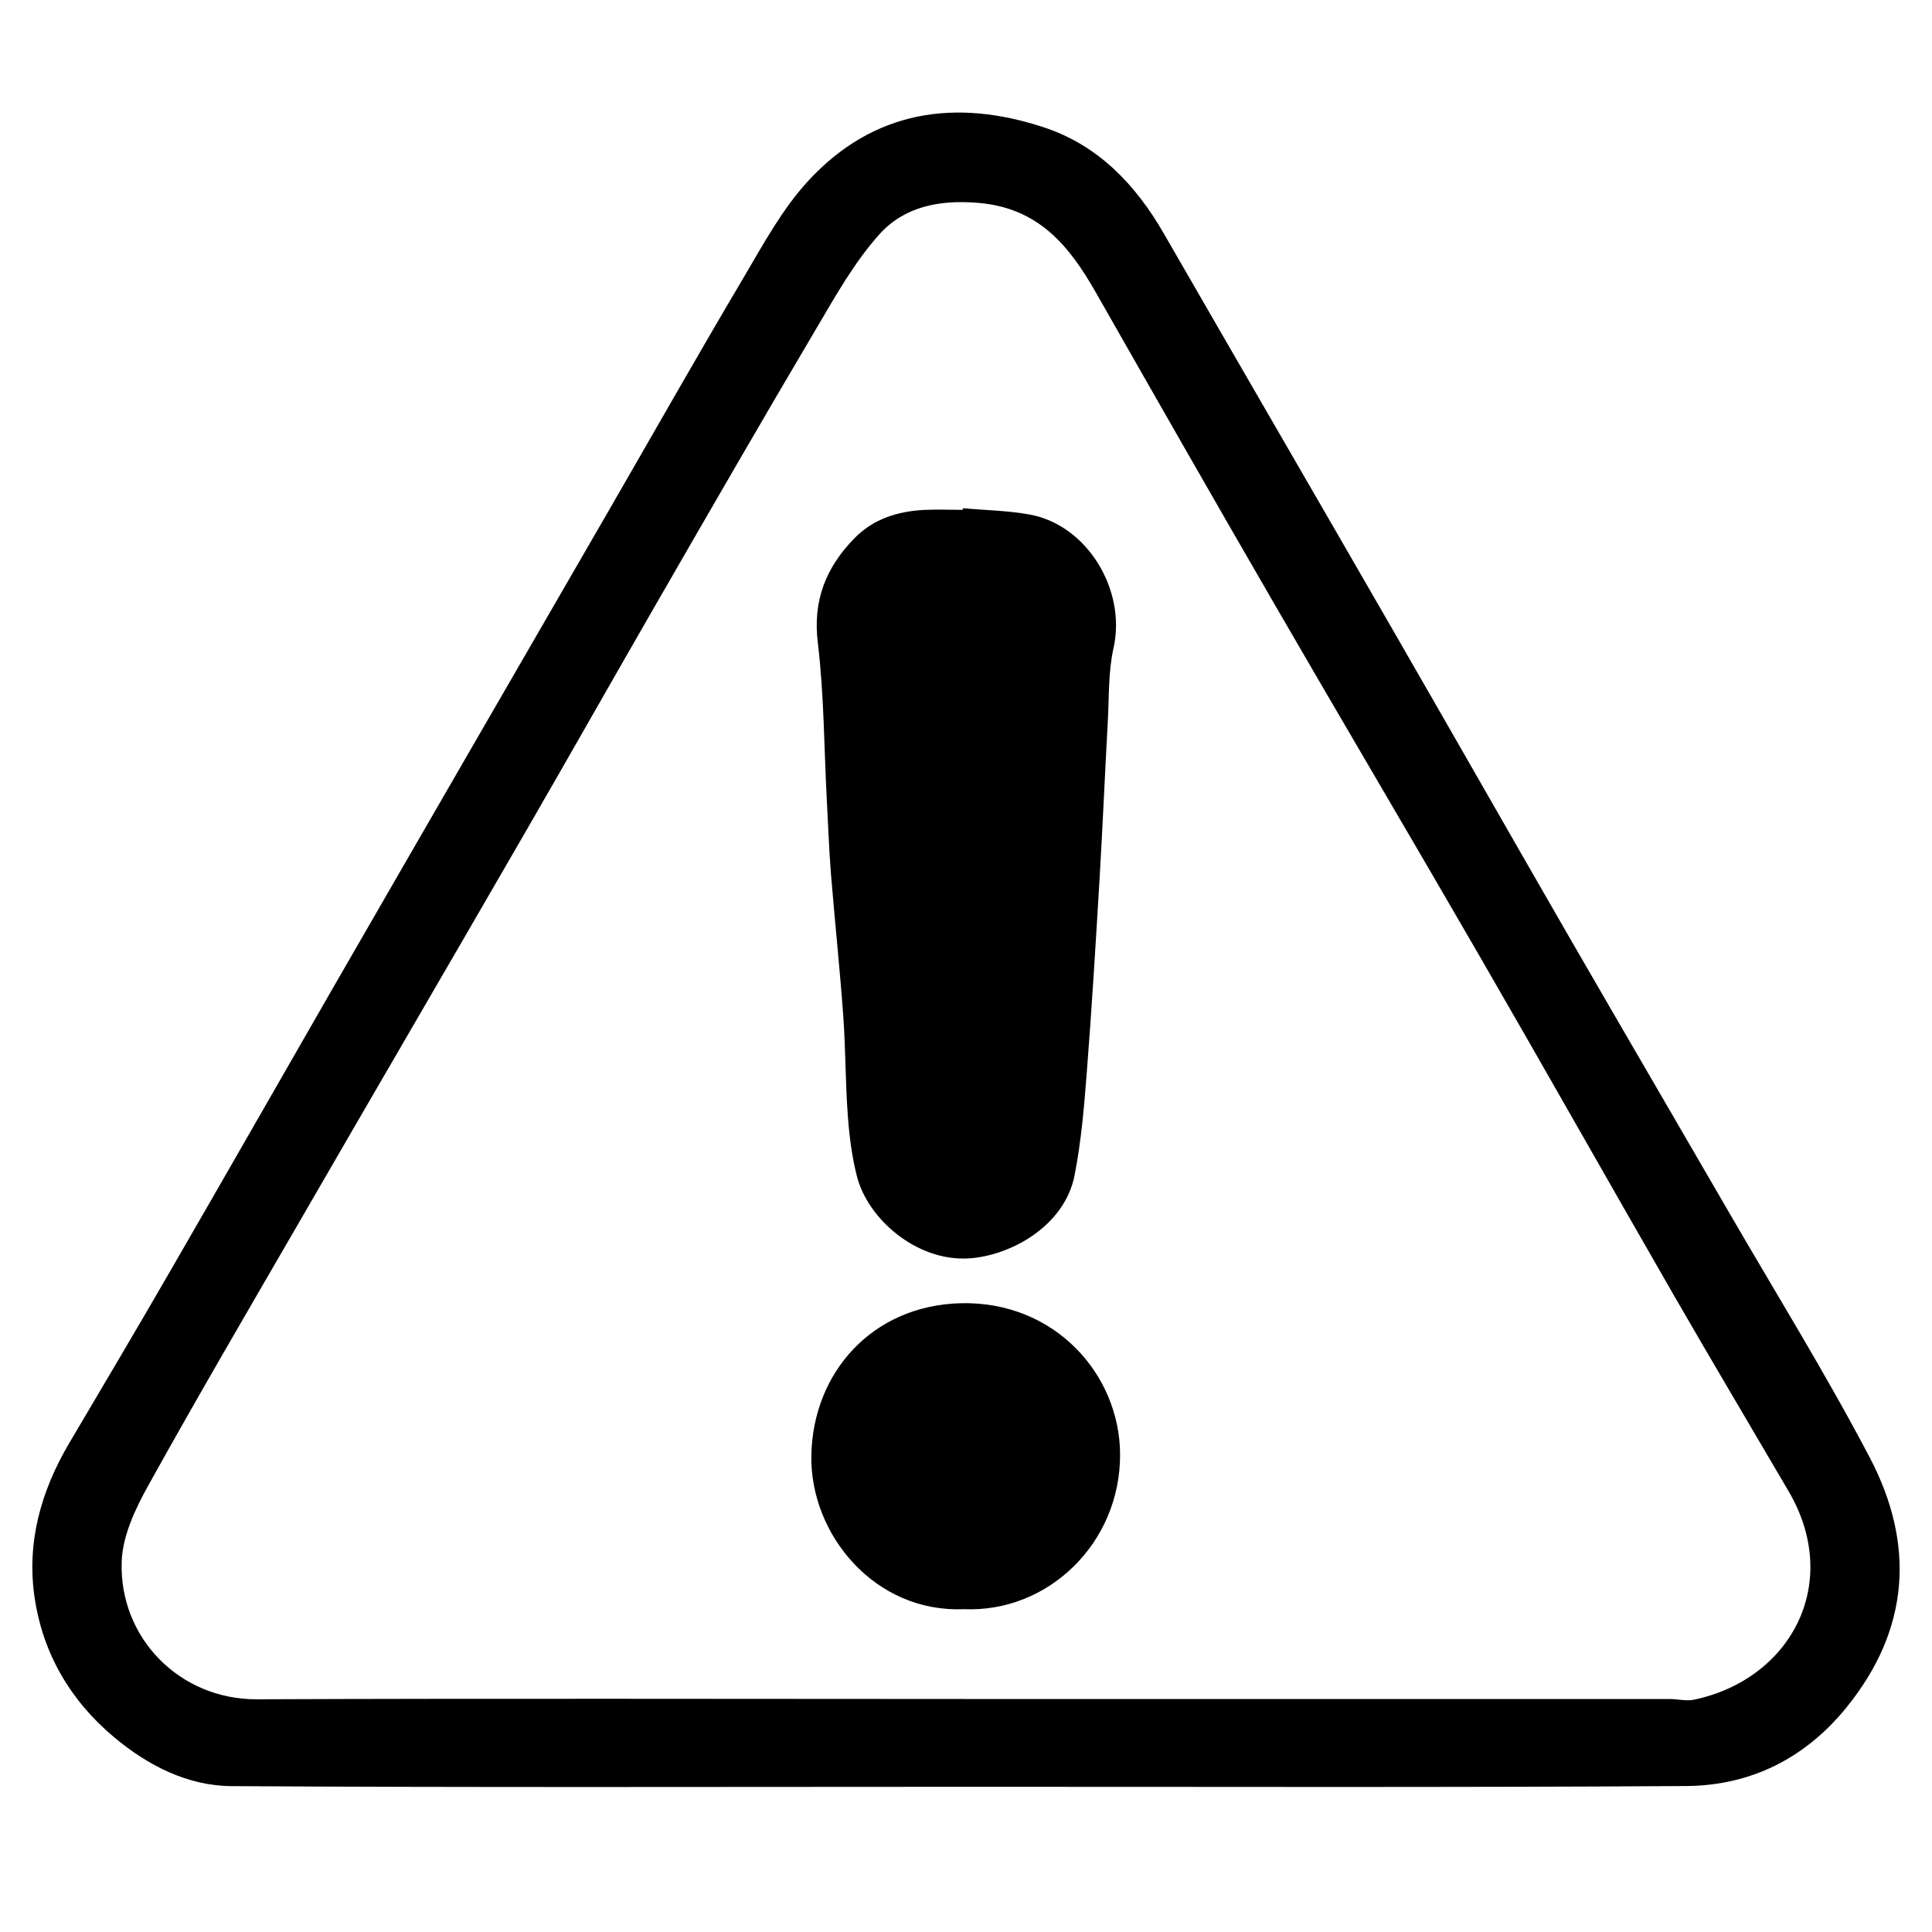 <?xml version="1.0" encoding="utf-8"?>
<!-- Generator: Adobe Illustrator 27.7.0, SVG Export Plug-In . SVG Version: 6.00 Build 0)  -->
<svg version="1.1" id="Capa_1" xmlns="http://www.w3.org/2000/svg" xmlns:xlink="http://www.w3.org/1999/xlink" x="0px" y="0px"
	 viewBox="0 0 200 200" style="enable-background:new 0 0 200 200;" xml:space="preserve">
<g>
	<path d="M99.47,184.97c-25.16,0-50.32,0.08-75.48-0.07c-4.57-0.03-8.67-2.12-12.21-5.09c-4.5-3.78-7.33-8.63-8.19-14.38
		c-0.86-5.7,0.63-11.05,3.56-16.01c3.49-5.91,6.99-11.81,10.42-17.75c5.58-9.65,11.11-19.33,16.67-29
		c4.7-8.17,9.42-16.32,14.13-24.48c4.85-8.39,9.71-16.78,14.56-25.18c4.68-8.1,9.28-16.23,14.05-24.28c2.04-3.46,4-7.09,6.69-10.01
		c6.76-7.33,15.27-8.56,24.44-5.52c5.58,1.85,9.45,5.91,12.36,10.96c7.81,13.56,15.67,27.08,23.48,40.64
		c6.23,10.8,12.4,21.64,18.63,32.44c5.44,9.42,10.93,18.81,16.38,28.22c4.9,8.45,10.05,16.77,14.59,25.41
		c4.7,8.96,4.18,17.77-2.41,25.89c-4.3,5.3-9.96,8.09-16.61,8.13C149.51,185.05,124.49,184.96,99.47,184.97
		C99.47,184.96,99.47,184.96,99.47,184.97z M99.91,175.88c24.3,0,48.61,0,72.91,0c0.85,0,1.74,0.24,2.55,0.07
		c10-2.11,15.37-12.03,9.79-21.57c-3.96-6.76-7.96-13.49-11.87-20.27c-6.77-11.76-13.44-23.58-20.23-35.32
		c-7.04-12.18-14.21-24.29-21.25-36.46c-6.18-10.67-12.29-21.38-18.39-32.09c-2.75-4.82-5.92-8.72-12.16-9.24
		c-4.05-0.34-7.65,0.4-10.21,3.24c-2.61,2.9-4.58,6.44-6.58,9.83c-5.54,9.36-10.97,18.78-16.4,28.2
		c-4.67,8.1-9.27,16.24-13.95,24.33c-7.59,13.14-15.24,26.24-22.83,39.37c-5.35,9.24-10.74,18.44-15.92,27.77
		c-1.34,2.41-2.67,5.2-2.77,7.87c-0.3,7.92,5.99,14.33,13.98,14.3C51.01,175.81,75.46,175.88,99.91,175.88z"/>
	<path d="M99.68,52.61c2.3,0.21,4.63,0.24,6.89,0.65c5.99,1.08,10.05,7.83,8.7,13.84c-0.55,2.44-0.45,5.04-0.59,7.57
		c-0.3,5.42-0.53,10.84-0.85,16.26c-0.4,6.67-0.8,13.35-1.32,20.01c-0.28,3.6-0.58,7.24-1.28,10.77c-1.05,5.26-6.69,8.31-10.97,8.56
		c-5.4,0.31-10.42-4.09-11.55-8.49c-0.53-2.07-0.8-4.24-0.95-6.38c-0.25-3.38-0.22-6.77-0.46-10.15c-0.35-4.89-0.87-9.77-1.27-14.66
		c-0.21-2.6-0.3-5.2-0.44-7.81c-0.29-5.42-0.28-10.87-0.93-16.24c-0.54-4.43,0.87-7.84,3.82-10.85c1.94-1.97,4.42-2.75,7.12-2.9
		c1.35-0.07,2.71-0.01,4.06-0.01C99.67,52.74,99.67,52.67,99.68,52.61z"/>
	<path d="M99.74,166.58c-9.17,0.38-15.9-7.72-15.75-15.92c0.16-8.58,6.3-15.5,15.42-15.75c9.76-0.26,16.49,7.35,16.54,15.61
		C116,159.74,108.49,166.98,99.74,166.58z"/>
</g>
</svg>

